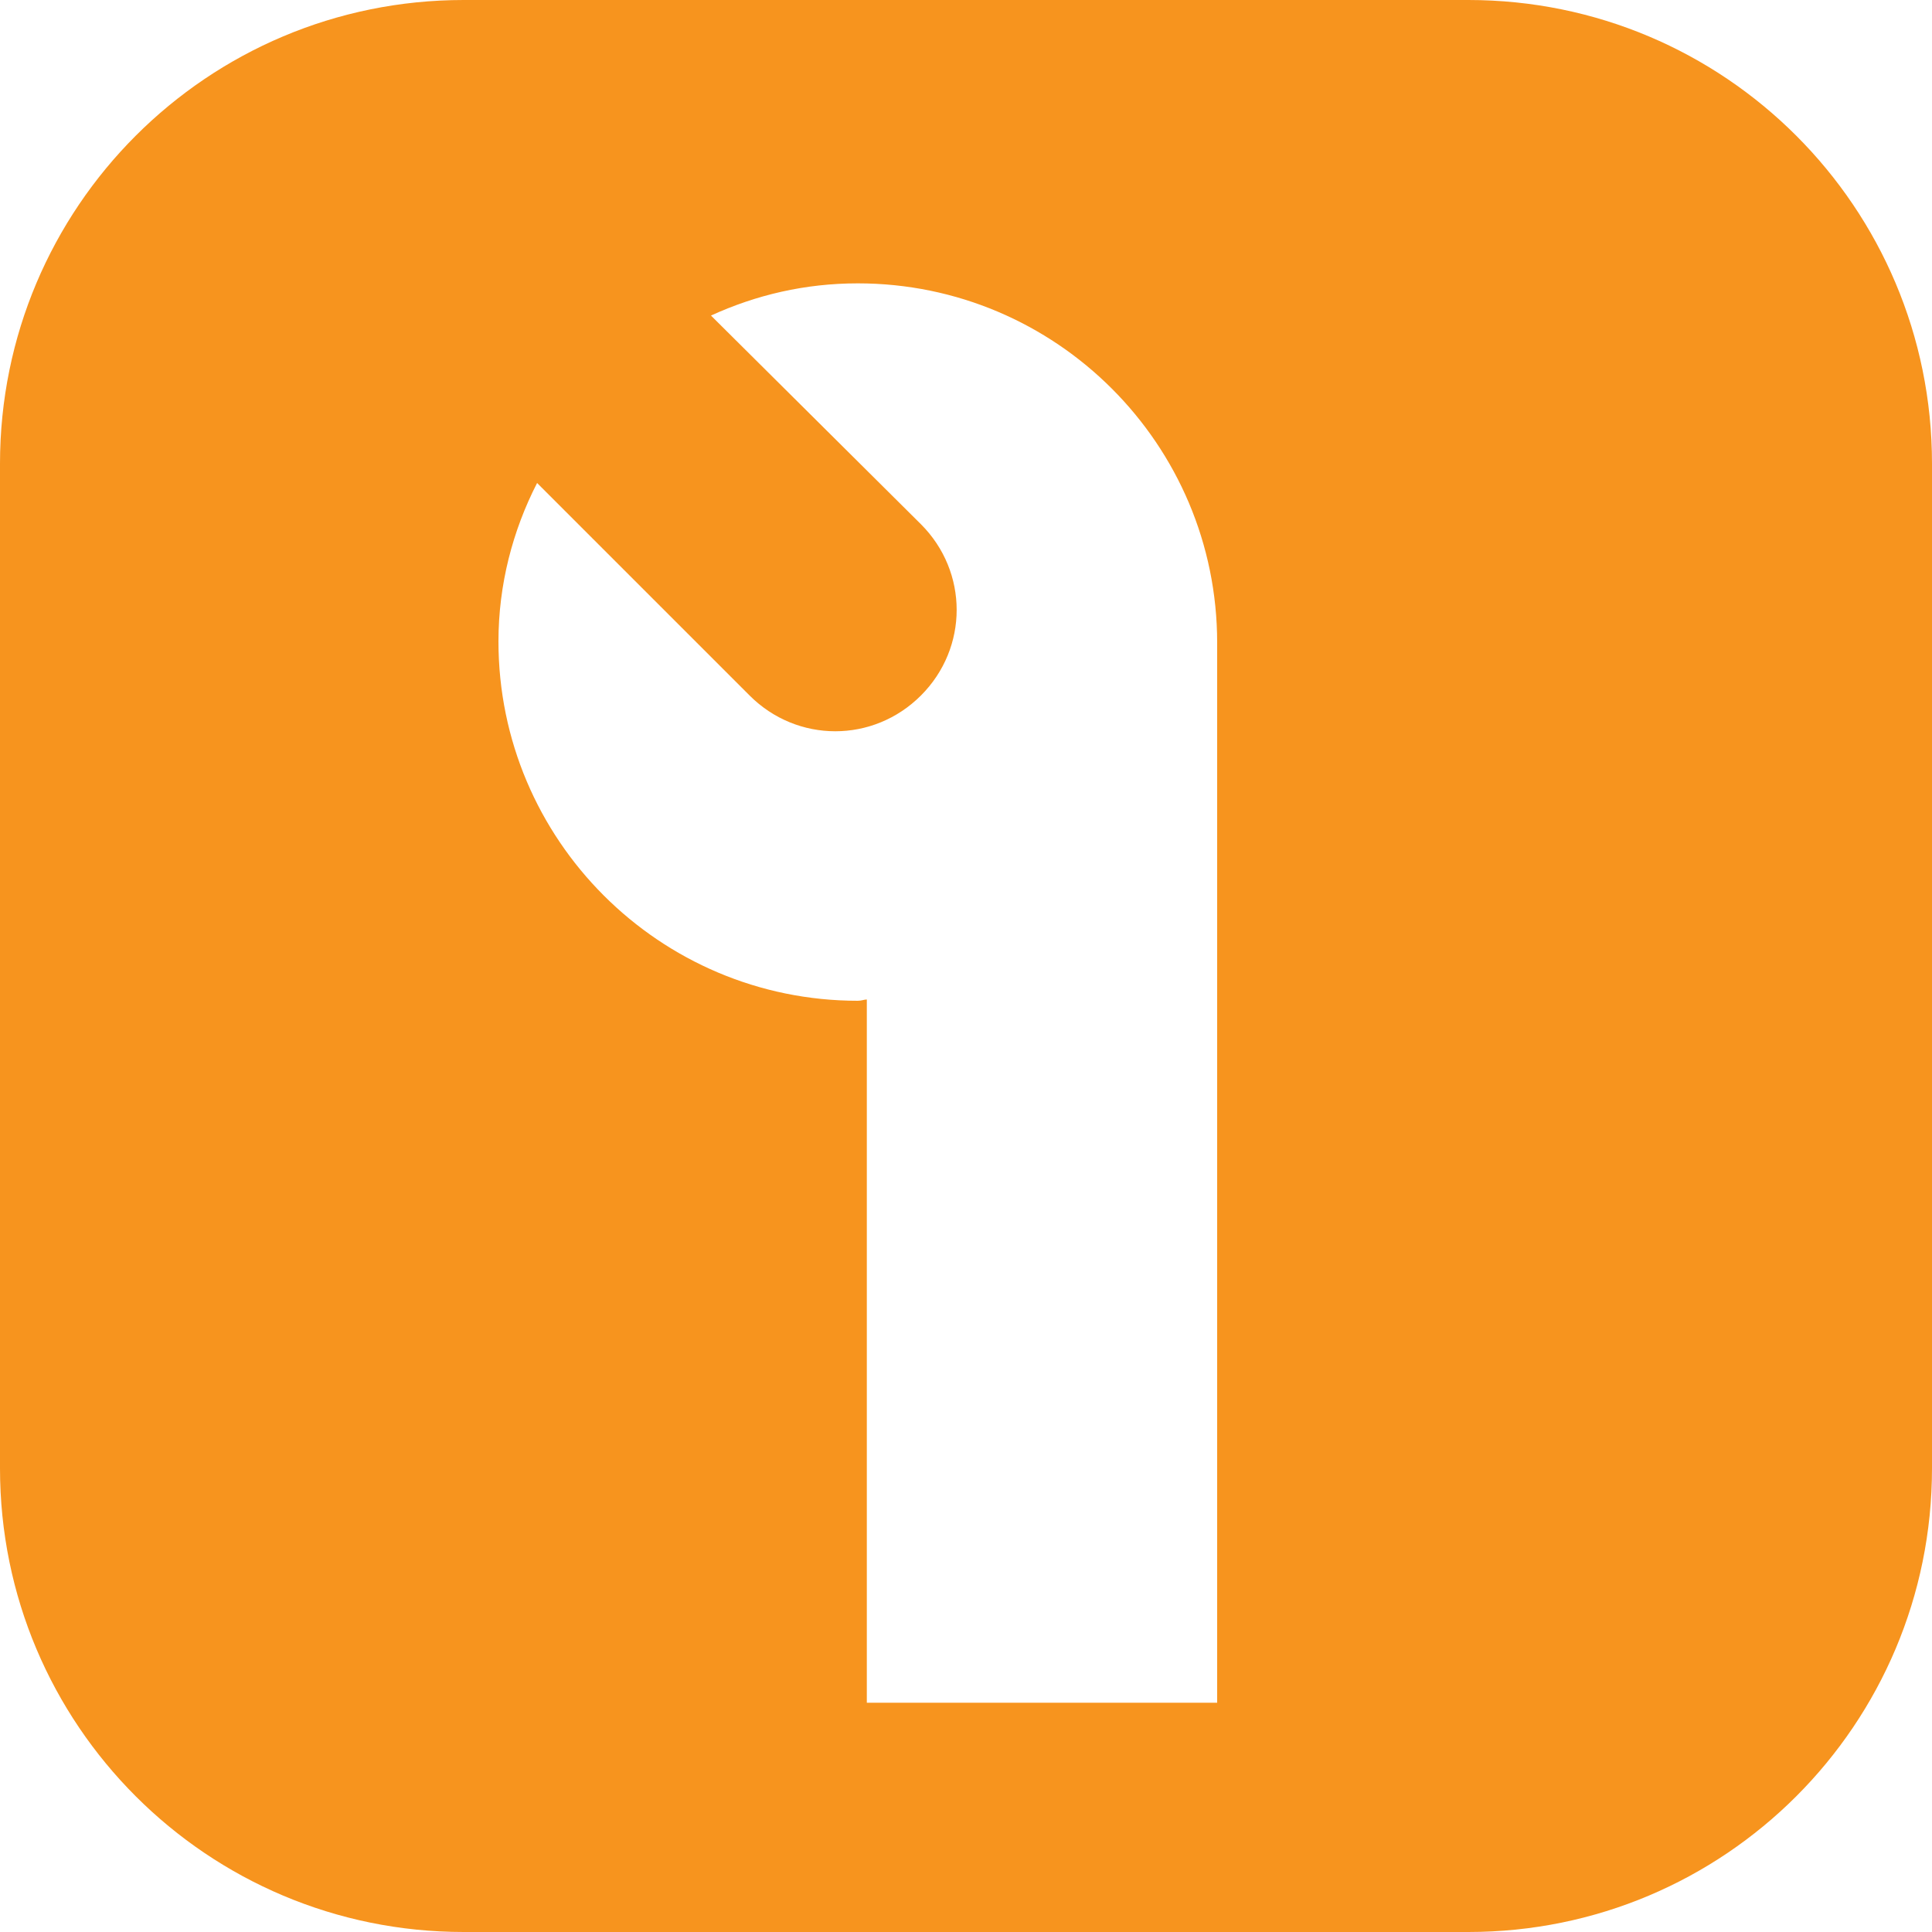 <?xml version="1.0" encoding="utf-8"?>
<!-- Generator: Adobe Illustrator 19.0.0, SVG Export Plug-In . SVG Version: 6.00 Build 0)  -->
<svg version="1.1" id="Capa_1" xmlns="http://www.w3.org/2000/svg" xmlns:xlink="http://www.w3.org/1999/xlink" x="0px" y="0px"
	 viewBox="0 0 150 150" style="enable-background:new 0 0 150 150;" xml:space="preserve">
<style type="text/css">
	.st0{fill:#F7941E;}
</style>
<path id="XMLID_803_" class="st0" d="M114,0H36C16.1,0,0,16.1,0,36v78c0,19.9,16.1,36,36,36h78c19.9,0,36-16.1,36-36V36
	C150,16.1,133.9,0,114,0 M94.5,132.2H67.3V77.6c-0.2,0-0.4,0.1-0.7,0.1c-15.4,0-27.9-12.5-27.9-27.9c0-4.4,1.1-8.6,3-12.3L58.2,54
	c3.7,3.7,9.6,3.7,13.3,0c3.7-3.7,3.7-9.6,0-13.3L55.2,24.5c3.5-1.6,7.3-2.5,11.4-2.5C82,22,94.5,34.5,94.5,49.9V132.2z"/>
</svg>
